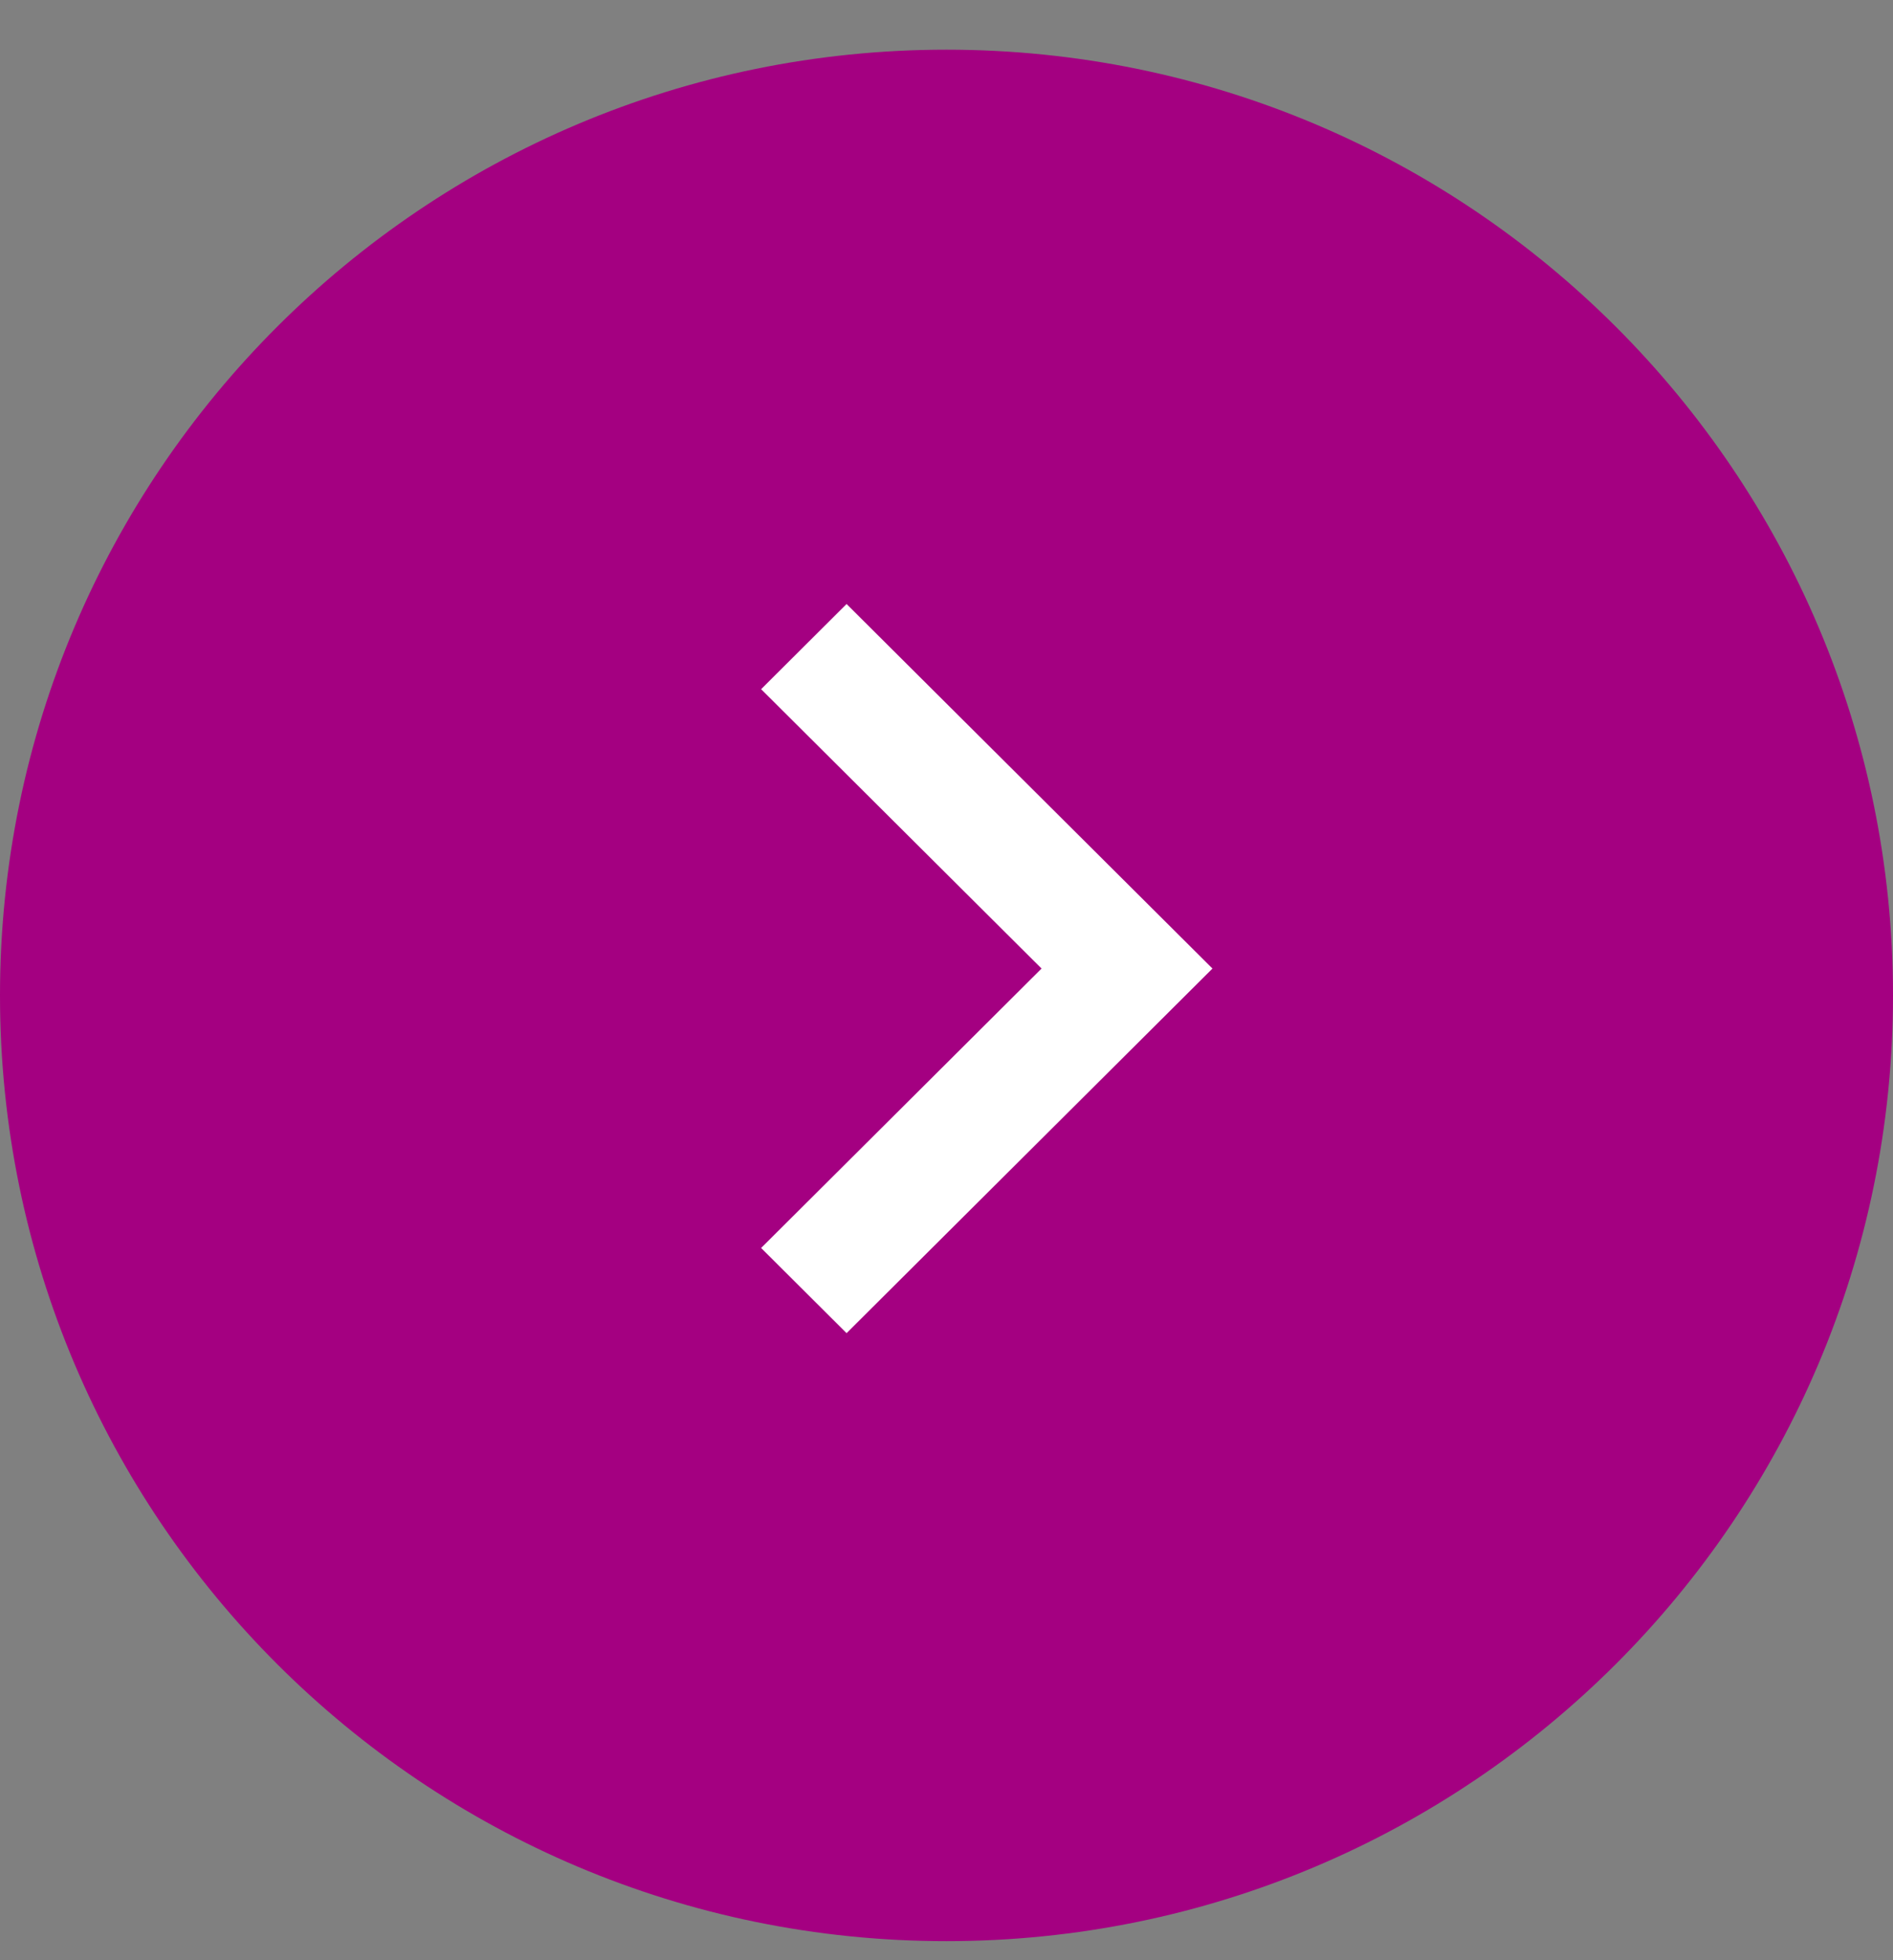 <svg xmlns="http://www.w3.org/2000/svg" width="28" height="29"><rect width="100%" height="100%" fill="#808080" stroke="none"/><path fill-rule="evenodd" fill="#a40081" d="M0 14.726C0 6.999 6.268.735 14 .735s14 6.264 14 13.991c0 7.728-6.268 13.992-14 13.992S0 22.454 0 14.726z"/><path fill-rule="evenodd" fill="#FFF" d="M15.406 14.329l-4.148-4.133 1.264-1.26 5.412 5.393-5.412 5.394-1.264-1.26 4.148-4.134z"/></svg>